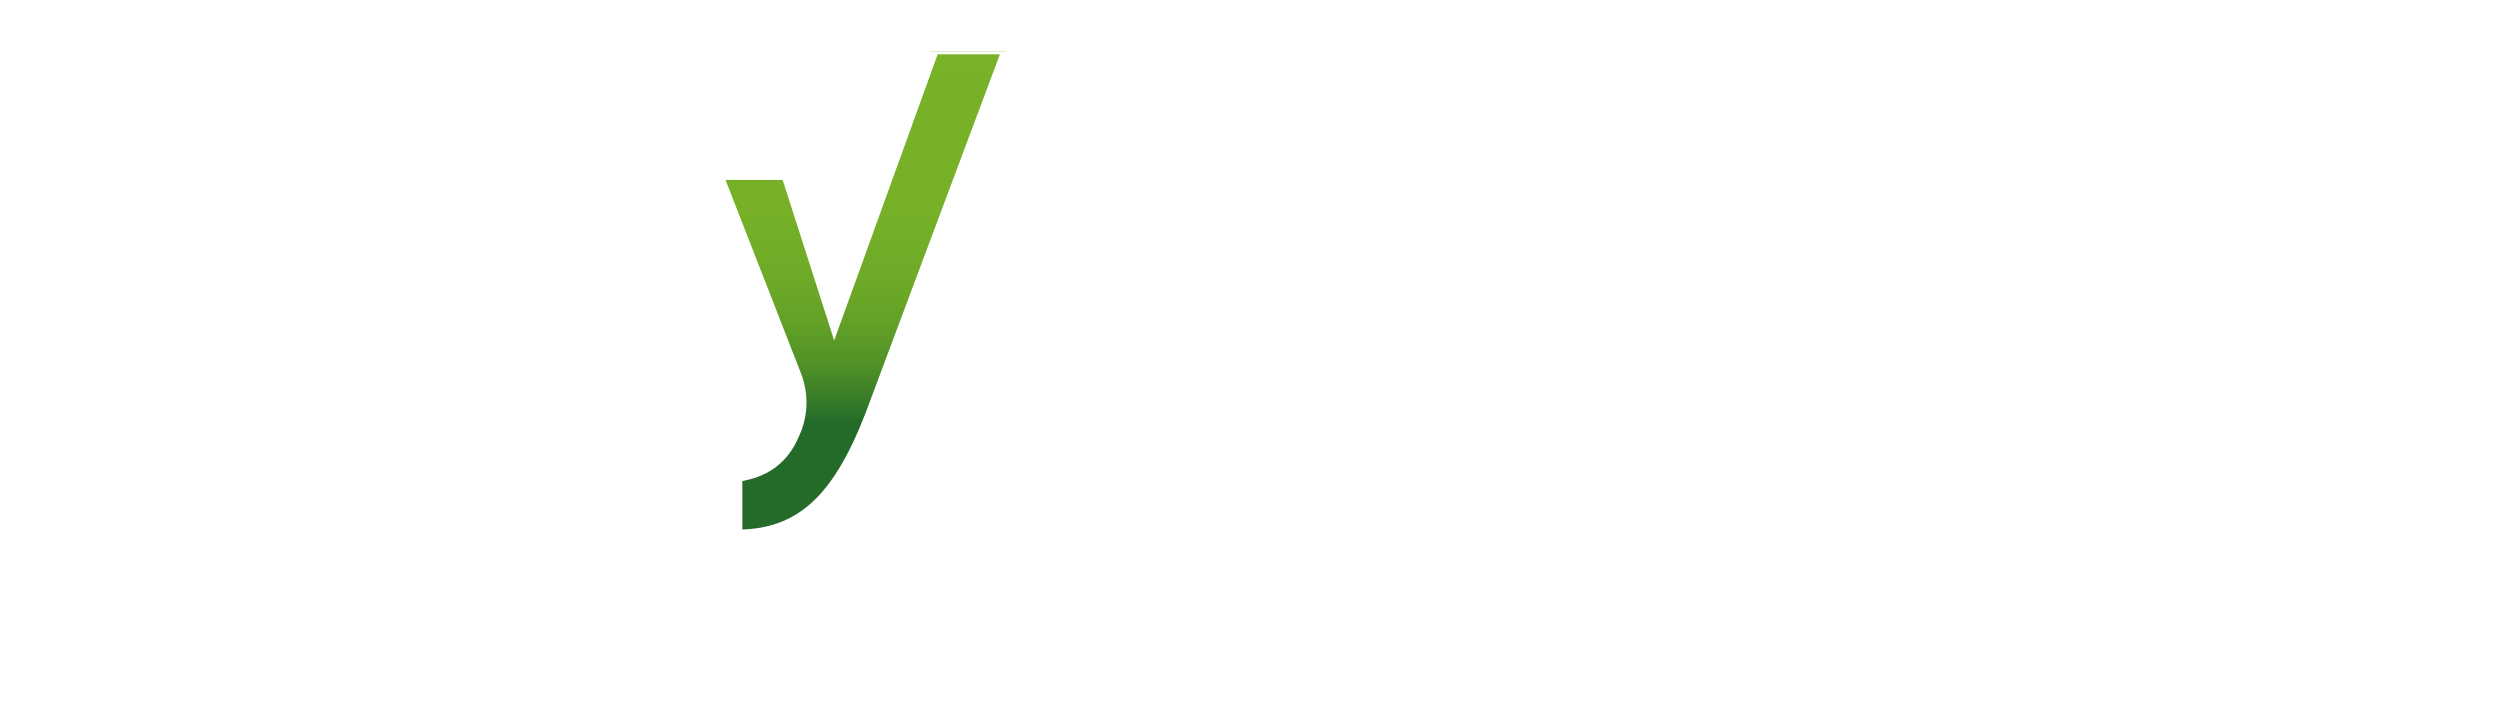 <?xml version="1.0" encoding="UTF-8"?>
<svg xmlns="http://www.w3.org/2000/svg" width="340" height="98" viewBox="0 0 340 98" fill="none">
  <g clip-path="url(#clip0_238_54)" filter="url(#filter0_dd_238_54)">
    <path fill-rule="evenodd" clip-rule="evenodd" d="M57.29 26.999C58.26 26.999 59.109 27.644 59.377 28.579L61.731 36.85C62.761 40.472 65.582 43.304 69.188 44.338L77.426 46.702C78.58 47.034 79.246 48.24 78.916 49.398C78.709 50.122 78.147 50.686 77.426 50.894L69.188 53.258C65.582 54.292 62.761 57.124 61.731 60.746L59.377 69.017C59.047 70.175 57.845 70.845 56.692 70.513C55.971 70.305 55.41 69.741 55.202 69.017L52.848 60.746C51.818 57.124 48.998 54.292 45.391 53.258L37.153 50.894C36 50.562 35.333 49.356 35.663 48.198C35.87 47.474 36.432 46.91 37.153 46.702L45.391 44.338C48.998 43.304 51.818 40.472 52.848 36.85L55.202 28.579C55.47 27.644 56.319 26.999 57.29 26.999Z" fill="white"></path>
    <path fill-rule="evenodd" clip-rule="evenodd" d="M36.075 10C36.732 10 37.306 10.449 37.465 11.089L37.958 13.076C38.408 14.879 39.811 16.284 41.603 16.737L43.583 17.231C44.352 17.421 44.817 18.202 44.628 18.971C44.499 19.49 44.096 19.894 43.583 20.021L41.603 20.515C39.808 20.968 38.408 22.376 37.958 24.176L37.465 26.163C37.276 26.935 36.498 27.403 35.732 27.213C35.216 27.083 34.813 26.679 34.687 26.163L34.194 24.176C33.747 22.373 32.344 20.965 30.549 20.515L28.569 20.021C27.801 19.831 27.335 19.05 27.524 18.281C27.654 17.762 28.056 17.358 28.569 17.231L30.549 16.737C32.344 16.287 33.747 14.879 34.194 13.076L34.687 11.089C34.843 10.449 35.417 10 36.075 10Z" fill="white"></path>
    <path fill-rule="evenodd" clip-rule="evenodd" d="M19.851 44.727C20.2 44.727 20.512 44.95 20.62 45.285L21.046 46.57C21.209 47.055 21.587 47.438 22.07 47.598L23.35 48.026C23.773 48.168 24.005 48.632 23.86 49.057C23.779 49.299 23.59 49.489 23.35 49.57L22.07 49.998C21.587 50.161 21.206 50.541 21.046 51.026L20.62 52.311C20.479 52.736 20.016 52.969 19.593 52.824C19.352 52.742 19.163 52.552 19.082 52.311L18.656 51.026C18.494 50.541 18.115 50.158 17.632 49.998L16.352 49.57C15.929 49.428 15.698 48.964 15.842 48.539C15.923 48.297 16.112 48.108 16.352 48.026L17.632 47.598C18.115 47.435 18.497 47.055 18.656 46.57L19.082 45.285C19.193 44.953 19.503 44.727 19.851 44.727Z" fill="white"></path>
    <path fill-rule="evenodd" clip-rule="evenodd" d="M11.523 60.315C11.871 60.315 12.184 60.538 12.292 60.872L12.718 62.157C12.88 62.642 13.259 63.025 13.742 63.185L15.022 63.614C15.445 63.755 15.676 64.22 15.532 64.645C15.451 64.886 15.262 65.076 15.022 65.157L13.742 65.586C13.259 65.749 12.877 66.128 12.718 66.614L12.292 67.899C12.151 68.324 11.688 68.556 11.265 68.411C11.024 68.33 10.835 68.14 10.754 67.899L10.328 66.614C10.165 66.128 9.787 65.746 9.304 65.586L8.024 65.157C7.601 65.016 7.369 64.551 7.514 64.126C7.595 63.885 7.784 63.695 8.024 63.614L9.304 63.185C9.787 63.022 10.168 62.642 10.328 62.157L10.754 60.872C10.865 60.541 11.175 60.315 11.523 60.315Z" fill="white"></path>
    <path d="M10.628 58.363C9.514 55.384 8.904 52.163 8.904 48.798C8.904 37.022 16.373 26.965 26.804 23.154L25.437 19.475C13.514 23.835 5 35.319 5 48.798C5 52.622 5.688 56.286 6.94 59.672L10.628 58.363Z" fill="white"></path>
    <path d="M53.004 70.121C48.358 73.848 42.471 76.08 36.075 76.08C28.242 76.08 21.172 72.733 16.208 67.389L13.325 70.049C18.998 76.17 27.089 79.997 36.075 79.997C43.381 79.997 50.097 77.464 55.403 73.227L53.004 70.118V70.121Z" fill="white"></path>
    <path d="M36.075 34.194C39.952 34.194 43.478 35.729 46.087 38.219L48.703 35.297C45.403 32.182 40.964 30.274 36.078 30.274C27.984 30.274 21.112 35.509 18.626 42.791L22.296 44.142C24.236 38.367 29.678 34.194 36.078 34.194H36.075Z" fill="white"></path>
    <path d="M46.069 59.395C43.462 61.877 39.943 63.402 36.078 63.402C29.651 63.402 24.191 59.196 22.272 53.379L18.569 54.633C21.004 62.003 27.921 67.323 36.078 67.323C40.97 67.323 45.415 65.405 48.718 62.284L46.069 59.395Z" fill="white"></path>
  </g>
  <g clip-path="url(#clip1_238_54)" filter="url(#filter1_dd_238_54)">
    <path d="M122.991 59.354H129.57C132.625 59.354 134.83 59.801 136.188 60.688C137.545 61.575 138.224 62.984 138.224 64.909C138.224 66.204 137.891 67.28 137.225 68.142C136.559 69.003 135.597 69.544 134.347 69.764V69.915C135.905 70.211 137.049 70.79 137.778 71.652C138.513 72.52 138.878 73.69 138.878 75.162C138.878 77.156 138.18 78.716 136.791 79.841C135.402 80.967 133.467 81.534 130.991 81.534H122.984V59.354H122.991ZM126.61 68.519H130.098C131.613 68.519 132.719 68.28 133.416 67.796C134.114 67.318 134.466 66.5 134.466 65.343C134.466 64.298 134.089 63.55 133.335 63.084C132.581 62.619 131.387 62.386 129.746 62.386H126.61V68.513V68.519ZM126.61 71.463V78.489H130.463C131.977 78.489 133.121 78.2 133.894 77.615C134.667 77.036 135.05 76.118 135.05 74.86C135.05 73.709 134.654 72.853 133.869 72.293C133.083 71.74 131.883 71.457 130.274 71.457H126.604H126.61V71.463Z" fill="white"></path>
    <path d="M151.61 64.456C152.326 64.456 152.917 64.506 153.382 64.606L153.036 67.928C152.533 67.808 152.006 67.745 151.459 67.745C150.032 67.745 148.876 68.211 147.996 69.142C147.11 70.073 146.67 71.28 146.67 72.765V81.534H143.107V64.751H145.897L146.369 67.708H146.551C147.104 66.707 147.833 65.915 148.725 65.324C149.618 64.739 150.585 64.443 151.616 64.443V64.456H151.61Z" fill="white"></path>
    <path d="M166.981 81.54L166.271 79.206H166.152C165.341 80.225 164.53 80.923 163.713 81.295C162.897 81.666 161.841 81.848 160.559 81.848C158.912 81.848 157.624 81.401 156.7 80.515C155.776 79.628 155.311 78.363 155.311 76.734C155.311 75.004 155.952 73.702 157.234 72.822C158.516 71.941 160.471 71.463 163.098 71.381L165.995 71.293V70.4C165.995 69.324 165.743 68.525 165.247 67.997C164.744 67.469 163.971 67.198 162.922 67.198C162.061 67.198 161.237 67.324 160.452 67.576C159.666 67.827 158.906 68.129 158.177 68.469L157.027 65.921C157.938 65.443 158.931 65.085 160.012 64.839C161.093 64.594 162.111 64.468 163.072 64.468C165.203 64.468 166.812 64.934 167.899 65.865C168.986 66.796 169.527 68.255 169.527 70.249V81.552H166.981V81.54ZM161.677 79.112C162.972 79.112 164.009 78.747 164.794 78.03C165.58 77.313 165.97 76.294 165.97 74.986V73.526L163.82 73.621C162.142 73.683 160.923 73.96 160.157 74.463C159.396 74.967 159.013 75.728 159.013 76.766C159.013 77.514 159.233 78.093 159.679 78.502C160.125 78.911 160.791 79.118 161.677 79.118V79.112Z" fill="white"></path>
    <path d="M189.247 81.54H185.671V71.224C185.671 69.928 185.413 68.966 184.892 68.324C184.37 67.689 183.547 67.368 182.416 67.368C180.907 67.368 179.808 67.814 179.11 68.701C178.413 69.588 178.067 71.085 178.067 73.18V81.54H174.504V64.757H177.294L177.797 66.959H177.979C178.482 66.16 179.204 65.544 180.128 65.11C181.052 64.676 182.089 64.456 183.22 64.456C187.242 64.456 189.253 66.506 189.253 70.601V81.54H189.247Z" fill="white"></path>
    <path d="M199.861 81.842C197.768 81.842 196.134 81.081 194.965 79.565C193.797 78.049 193.206 75.916 193.206 73.174C193.206 70.431 193.797 68.28 194.984 66.752C196.172 65.223 197.819 64.456 199.918 64.456C202.016 64.456 203.795 65.267 204.951 66.896H205.134C204.964 65.695 204.876 64.745 204.876 64.047V57.933H208.452V81.54H205.661L205.039 79.338H204.87C203.726 81.005 202.054 81.842 199.855 81.842H199.861ZM200.816 78.961C202.28 78.961 203.349 78.546 204.015 77.722C204.681 76.898 205.027 75.558 205.046 73.709V73.205C205.046 71.092 204.7 69.588 204.015 68.702C203.33 67.815 202.249 67.368 200.785 67.368C199.534 67.368 198.566 67.878 197.888 68.89C197.209 69.909 196.87 71.356 196.87 73.237C196.87 75.118 197.196 76.514 197.856 77.495C198.51 78.47 199.496 78.961 200.81 78.961H200.816Z" fill="white"></path>
    <path d="M221.988 81.54V59.361H225.614V81.54H221.988Z" fill="white"></path>
    <path d="M245.837 81.54H242.262V71.224C242.262 69.928 242.004 68.966 241.482 68.324C240.961 67.689 240.137 67.368 239.006 67.368C237.498 67.368 236.398 67.814 235.701 68.701C235.003 69.595 234.657 71.085 234.657 73.18V81.54H231.094V64.757H233.884L234.387 66.959H234.569C235.072 66.16 235.795 65.544 236.725 65.11C237.655 64.676 238.686 64.456 239.817 64.456C243.839 64.456 245.85 66.506 245.85 70.601V81.54H245.837Z" fill="white"></path>
    <path d="M262.057 76.759C262.057 78.395 261.46 79.653 260.266 80.527C259.072 81.401 257.363 81.842 255.145 81.842C252.926 81.842 251.116 81.502 249.765 80.823V77.74C251.739 78.653 253.567 79.106 255.27 79.106C257.464 79.106 258.557 78.445 258.557 77.118C258.557 76.696 258.438 76.338 258.193 76.055C257.947 75.772 257.552 75.476 256.992 75.174C256.439 74.872 255.66 74.526 254.673 74.142C252.744 73.394 251.437 72.645 250.752 71.897C250.067 71.148 249.728 70.18 249.728 68.985C249.728 67.55 250.306 66.431 251.462 65.638C252.618 64.846 254.196 64.449 256.182 64.449C258.167 64.449 260.015 64.846 261.775 65.651L260.625 68.337C258.815 67.588 257.294 67.211 256.062 67.211C254.183 67.211 253.24 67.745 253.24 68.821C253.24 69.349 253.486 69.79 253.976 70.155C254.466 70.519 255.534 71.023 257.181 71.658C258.563 72.193 259.569 72.683 260.197 73.13C260.826 73.576 261.291 74.086 261.592 74.671C261.894 75.25 262.045 75.948 262.045 76.759H262.057Z" fill="white"></path>
    <path d="M265.69 60.31C265.69 59.675 265.866 59.184 266.211 58.838C266.557 58.492 267.06 58.323 267.707 58.323C268.354 58.323 268.819 58.492 269.171 58.838C269.523 59.184 269.693 59.675 269.693 60.31C269.693 60.946 269.517 61.392 269.171 61.745C268.826 62.09 268.335 62.267 267.707 62.267C267.079 62.267 266.563 62.09 266.211 61.745C265.859 61.398 265.69 60.92 265.69 60.31ZM269.467 81.54H265.903V64.757H269.467V81.54Z" fill="white"></path>
    <path d="M288.716 64.757V66.714L285.85 67.242C286.114 67.594 286.328 68.028 286.504 68.544C286.68 69.06 286.761 69.607 286.761 70.18C286.761 71.909 286.164 73.268 284.97 74.262C283.776 75.256 282.136 75.746 280.043 75.746C279.509 75.746 279.025 75.709 278.585 75.627C277.819 76.105 277.435 76.659 277.435 77.294C277.435 77.678 277.617 77.967 277.976 78.162C278.334 78.357 278.994 78.451 279.955 78.451H282.884C284.731 78.451 286.139 78.848 287.101 79.634C288.062 80.42 288.54 81.559 288.54 83.049C288.54 84.949 287.754 86.415 286.189 87.453C284.625 88.484 282.362 89 279.396 89C277.115 89 275.368 88.597 274.167 87.786C272.967 86.975 272.364 85.823 272.364 84.326C272.364 83.295 272.691 82.427 273.344 81.722C273.998 81.018 274.909 80.533 276.078 80.257C275.6 80.055 275.211 79.728 274.903 79.275C274.595 78.829 274.438 78.351 274.438 77.86C274.438 77.231 274.614 76.703 274.965 76.269C275.317 75.835 275.845 75.4 276.543 74.979C275.676 74.608 274.972 73.998 274.431 73.149C273.891 72.306 273.621 71.318 273.621 70.18C273.621 68.362 274.193 66.947 275.343 65.946C276.486 64.946 278.127 64.443 280.244 64.443C280.722 64.443 281.218 64.474 281.74 64.544C282.262 64.613 282.651 64.676 282.915 64.751H288.722L288.716 64.757ZM275.544 84.15C275.544 84.918 275.889 85.509 276.581 85.924C277.272 86.339 278.246 86.547 279.497 86.547C281.438 86.547 282.884 86.27 283.833 85.71C284.782 85.157 285.259 84.414 285.259 83.496C285.259 82.766 285.002 82.251 284.48 81.942C283.958 81.634 282.991 81.477 281.577 81.477H278.881C277.863 81.477 277.046 81.716 276.449 82.2C275.845 82.678 275.544 83.332 275.544 84.15ZM277.077 70.192C277.077 71.243 277.347 72.054 277.888 72.62C278.428 73.186 279.201 73.469 280.213 73.469C282.274 73.469 283.305 72.369 283.305 70.161C283.305 69.066 283.047 68.223 282.538 67.632C282.029 67.041 281.25 66.745 280.213 66.745C279.176 66.745 278.403 67.041 277.869 67.626C277.341 68.211 277.071 69.066 277.071 70.192H277.077Z" fill="white"></path>
    <path d="M306.576 81.54H303V71.224C303 69.928 302.736 68.966 302.221 68.324C301.699 67.689 300.876 67.368 299.745 67.368C298.249 67.368 297.149 67.815 296.445 68.708C295.742 69.601 295.39 71.104 295.39 73.205V81.534H291.826V57.926H295.39V63.921C295.39 64.883 295.327 65.909 295.207 67.003H295.434C295.918 66.192 296.596 65.569 297.457 65.122C298.324 64.676 299.33 64.456 300.48 64.456C304.54 64.456 306.576 66.506 306.576 70.601V81.54Z" fill="white"></path>
    <path d="M317.775 78.961C318.642 78.961 319.515 78.823 320.383 78.552V81.238C319.987 81.408 319.484 81.552 318.862 81.672C318.24 81.785 317.599 81.848 316.926 81.848C313.551 81.848 311.861 80.068 311.861 76.508V67.462H309.573V65.883L312.031 64.575L313.244 61.028H315.443V64.758H320.219V67.456H315.443V76.439C315.443 77.3 315.657 77.936 316.09 78.344C316.524 78.753 317.083 78.961 317.781 78.961H317.775Z" fill="white"></path>
    <path d="M335 76.759C335 78.395 334.403 79.653 333.209 80.527C332.015 81.401 330.306 81.842 328.087 81.842C325.869 81.842 324.059 81.502 322.708 80.823V77.74C324.681 78.653 326.51 79.106 328.213 79.106C330.406 79.106 331.5 78.445 331.5 77.118C331.5 76.696 331.38 76.338 331.135 76.055C330.89 75.772 330.494 75.476 329.935 75.174C329.382 74.872 328.603 74.526 327.616 74.142C325.687 73.394 324.38 72.645 323.695 71.897C323.01 71.148 322.67 70.18 322.67 68.985C322.67 67.55 323.248 66.431 324.405 65.638C325.561 64.846 327.138 64.449 329.124 64.449C331.11 64.449 332.958 64.846 334.717 65.651L333.567 68.337C331.757 67.588 330.237 67.211 329.005 67.211C327.126 67.211 326.183 67.745 326.183 68.821C326.183 69.349 326.428 69.79 326.918 70.155C327.409 70.519 328.477 71.023 330.123 71.658C331.506 72.193 332.511 72.683 333.14 73.13C333.768 73.576 334.233 74.086 334.535 74.671C334.837 75.25 334.988 75.948 334.988 76.759H335Z" fill="white"></path>
    <path d="M122.991 59.354H129.57C132.625 59.354 134.83 59.801 136.188 60.688C137.545 61.575 138.224 62.984 138.224 64.909C138.224 66.204 137.891 67.28 137.225 68.142C136.559 69.003 135.597 69.544 134.347 69.764V69.915C135.905 70.211 137.049 70.79 137.778 71.652C138.513 72.52 138.878 73.69 138.878 75.162C138.878 77.156 138.18 78.716 136.791 79.841C135.402 80.967 133.467 81.534 130.991 81.534H122.984V59.354H122.991ZM126.61 68.519H130.098C131.613 68.519 132.719 68.28 133.416 67.796C134.114 67.318 134.466 66.5 134.466 65.343C134.466 64.298 134.089 63.55 133.335 63.084C132.581 62.619 131.387 62.386 129.746 62.386H126.61V68.513V68.519ZM126.61 71.463V78.489H130.463C131.977 78.489 133.121 78.2 133.894 77.615C134.667 77.036 135.05 76.118 135.05 74.86C135.05 73.709 134.654 72.853 133.869 72.293C133.083 71.74 131.883 71.457 130.274 71.457H126.604H126.61V71.463Z" fill="white"></path>
    <path d="M151.61 64.456C152.326 64.456 152.917 64.506 153.382 64.606L153.036 67.928C152.533 67.808 152.006 67.745 151.459 67.745C150.032 67.745 148.876 68.211 147.996 69.142C147.11 70.073 146.67 71.28 146.67 72.765V81.534H143.107V64.751H145.897L146.369 67.708H146.551C147.104 66.707 147.833 65.915 148.725 65.324C149.618 64.739 150.585 64.443 151.616 64.443V64.456H151.61Z" fill="white"></path>
    <path d="M166.981 81.54L166.271 79.206H166.152C165.341 80.225 164.53 80.923 163.713 81.295C162.897 81.666 161.841 81.848 160.559 81.848C158.912 81.848 157.624 81.401 156.7 80.515C155.776 79.628 155.311 78.363 155.311 76.734C155.311 75.004 155.952 73.702 157.234 72.822C158.516 71.941 160.471 71.463 163.098 71.381L165.995 71.293V70.4C165.995 69.324 165.743 68.525 165.247 67.997C164.744 67.469 163.971 67.198 162.922 67.198C162.061 67.198 161.237 67.324 160.452 67.576C159.666 67.827 158.906 68.129 158.177 68.469L157.027 65.921C157.938 65.443 158.931 65.085 160.012 64.839C161.093 64.594 162.111 64.468 163.072 64.468C165.203 64.468 166.812 64.934 167.899 65.865C168.986 66.796 169.527 68.255 169.527 70.249V81.552H166.981V81.54ZM161.677 79.112C162.972 79.112 164.009 78.747 164.794 78.03C165.58 77.313 165.97 76.294 165.97 74.986V73.526L163.82 73.621C162.142 73.683 160.923 73.96 160.157 74.463C159.396 74.967 159.013 75.728 159.013 76.766C159.013 77.514 159.233 78.093 159.679 78.502C160.125 78.911 160.791 79.118 161.677 79.118V79.112Z" fill="white"></path>
    <path d="M189.247 81.54H185.671V71.224C185.671 69.928 185.413 68.966 184.892 68.324C184.37 67.689 183.547 67.368 182.416 67.368C180.907 67.368 179.808 67.814 179.11 68.701C178.413 69.588 178.067 71.085 178.067 73.18V81.54H174.504V64.757H177.294L177.797 66.959H177.979C178.482 66.16 179.204 65.544 180.128 65.11C181.052 64.676 182.089 64.456 183.22 64.456C187.242 64.456 189.253 66.506 189.253 70.601V81.54H189.247Z" fill="white"></path>
    <path d="M199.861 81.842C197.768 81.842 196.134 81.081 194.965 79.565C193.797 78.049 193.206 75.916 193.206 73.174C193.206 70.431 193.797 68.28 194.984 66.752C196.172 65.223 197.819 64.456 199.918 64.456C202.016 64.456 203.795 65.267 204.951 66.896H205.134C204.964 65.695 204.876 64.745 204.876 64.047V57.933H208.452V81.54H205.661L205.039 79.338H204.87C203.726 81.005 202.054 81.842 199.855 81.842H199.861ZM200.816 78.961C202.28 78.961 203.349 78.546 204.015 77.722C204.681 76.898 205.027 75.558 205.046 73.709V73.205C205.046 71.092 204.7 69.588 204.015 68.702C203.33 67.815 202.249 67.368 200.785 67.368C199.534 67.368 198.566 67.878 197.888 68.89C197.209 69.909 196.87 71.356 196.87 73.237C196.87 75.118 197.196 76.514 197.856 77.495C198.51 78.47 199.496 78.961 200.81 78.961H200.816Z" fill="white"></path>
    <path d="M221.988 81.54V59.361H225.614V81.54H221.988Z" fill="white"></path>
    <path d="M245.837 81.54H242.262V71.224C242.262 69.928 242.004 68.966 241.482 68.324C240.961 67.689 240.137 67.368 239.006 67.368C237.498 67.368 236.398 67.814 235.701 68.701C235.003 69.595 234.657 71.085 234.657 73.18V81.54H231.094V64.757H233.884L234.387 66.959H234.569C235.072 66.16 235.795 65.544 236.725 65.11C237.655 64.676 238.686 64.456 239.817 64.456C243.839 64.456 245.85 66.506 245.85 70.601V81.54H245.837Z" fill="white"></path>
    <path d="M262.057 76.759C262.057 78.395 261.46 79.653 260.266 80.527C259.072 81.401 257.363 81.842 255.145 81.842C252.926 81.842 251.116 81.502 249.765 80.823V77.74C251.739 78.653 253.567 79.106 255.27 79.106C257.464 79.106 258.557 78.445 258.557 77.118C258.557 76.696 258.438 76.338 258.193 76.055C257.947 75.772 257.552 75.476 256.992 75.174C256.439 74.872 255.66 74.526 254.673 74.142C252.744 73.394 251.437 72.645 250.752 71.897C250.067 71.148 249.728 70.18 249.728 68.985C249.728 67.55 250.306 66.431 251.462 65.638C252.618 64.846 254.196 64.449 256.182 64.449C258.167 64.449 260.015 64.846 261.775 65.651L260.625 68.337C258.815 67.588 257.294 67.211 256.062 67.211C254.183 67.211 253.24 67.745 253.24 68.821C253.24 69.349 253.486 69.79 253.976 70.155C254.466 70.519 255.534 71.023 257.181 71.658C258.563 72.193 259.569 72.683 260.197 73.13C260.826 73.576 261.291 74.086 261.592 74.671C261.894 75.25 262.045 75.948 262.045 76.759H262.057Z" fill="white"></path>
    <path d="M265.69 60.31C265.69 59.675 265.866 59.184 266.211 58.838C266.557 58.492 267.06 58.323 267.707 58.323C268.354 58.323 268.819 58.492 269.171 58.838C269.523 59.184 269.693 59.675 269.693 60.31C269.693 60.946 269.517 61.392 269.171 61.745C268.826 62.09 268.335 62.267 267.707 62.267C267.079 62.267 266.563 62.09 266.211 61.745C265.859 61.398 265.69 60.92 265.69 60.31ZM269.467 81.54H265.903V64.757H269.467V81.54Z" fill="white"></path>
    <path d="M288.716 64.757V66.714L285.85 67.242C286.114 67.594 286.328 68.028 286.504 68.544C286.68 69.06 286.761 69.607 286.761 70.18C286.761 71.909 286.164 73.268 284.97 74.262C283.776 75.256 282.136 75.746 280.043 75.746C279.509 75.746 279.025 75.709 278.585 75.627C277.819 76.105 277.435 76.659 277.435 77.294C277.435 77.678 277.617 77.967 277.976 78.162C278.334 78.357 278.994 78.451 279.955 78.451H282.884C284.731 78.451 286.139 78.848 287.101 79.634C288.062 80.42 288.54 81.559 288.54 83.049C288.54 84.949 287.754 86.415 286.189 87.453C284.625 88.484 282.362 89 279.396 89C277.115 89 275.368 88.597 274.167 87.786C272.967 86.975 272.364 85.823 272.364 84.326C272.364 83.295 272.691 82.427 273.344 81.722C273.998 81.018 274.909 80.533 276.078 80.257C275.6 80.055 275.211 79.728 274.903 79.275C274.595 78.829 274.438 78.351 274.438 77.86C274.438 77.231 274.614 76.703 274.965 76.269C275.317 75.835 275.845 75.4 276.543 74.979C275.676 74.608 274.972 73.998 274.431 73.149C273.891 72.306 273.621 71.318 273.621 70.18C273.621 68.362 274.193 66.947 275.343 65.946C276.486 64.946 278.127 64.443 280.244 64.443C280.722 64.443 281.218 64.474 281.74 64.544C282.262 64.613 282.651 64.676 282.915 64.751H288.722L288.716 64.757ZM275.544 84.15C275.544 84.918 275.889 85.509 276.581 85.924C277.272 86.339 278.246 86.547 279.497 86.547C281.438 86.547 282.884 86.27 283.833 85.71C284.782 85.157 285.259 84.414 285.259 83.496C285.259 82.766 285.002 82.251 284.48 81.942C283.958 81.634 282.991 81.477 281.577 81.477H278.881C277.863 81.477 277.046 81.716 276.449 82.2C275.845 82.678 275.544 83.332 275.544 84.15ZM277.077 70.192C277.077 71.243 277.347 72.054 277.888 72.62C278.428 73.186 279.201 73.469 280.213 73.469C282.274 73.469 283.305 72.369 283.305 70.161C283.305 69.066 283.047 68.223 282.538 67.632C282.029 67.041 281.25 66.745 280.213 66.745C279.176 66.745 278.403 67.041 277.869 67.626C277.341 68.211 277.071 69.066 277.071 70.192H277.077Z" fill="white"></path>
    <path d="M306.576 81.54H303V71.224C303 69.928 302.736 68.966 302.221 68.324C301.699 67.689 300.876 67.368 299.745 67.368C298.249 67.368 297.149 67.815 296.445 68.708C295.742 69.601 295.39 71.104 295.39 73.205V81.534H291.826V57.926H295.39V63.921C295.39 64.883 295.327 65.909 295.207 67.003H295.434C295.918 66.192 296.596 65.569 297.457 65.122C298.324 64.676 299.33 64.456 300.48 64.456C304.54 64.456 306.576 66.506 306.576 70.601V81.54Z" fill="white"></path>
    <path d="M317.775 78.961C318.642 78.961 319.515 78.823 320.383 78.552V81.238C319.987 81.408 319.484 81.552 318.862 81.672C318.24 81.785 317.599 81.848 316.926 81.848C313.551 81.848 311.861 80.068 311.861 76.508V67.462H309.573V65.883L312.031 64.575L313.244 61.028H315.443V64.758H320.219V67.456H315.443V76.439C315.443 77.3 315.657 77.936 316.09 78.344C316.524 78.753 317.083 78.961 317.781 78.961H317.775Z" fill="white"></path>
    <path d="M335 76.759C335 78.395 334.403 79.653 333.209 80.527C332.015 81.401 330.306 81.842 328.087 81.842C325.869 81.842 324.059 81.502 322.708 80.823V77.74C324.681 78.653 326.51 79.106 328.213 79.106C330.406 79.106 331.5 78.445 331.5 77.118C331.5 76.696 331.38 76.338 331.135 76.055C330.89 75.772 330.494 75.476 329.935 75.174C329.382 74.872 328.603 74.526 327.616 74.142C325.687 73.394 324.38 72.645 323.695 71.897C323.01 71.148 322.67 70.18 322.67 68.985C322.67 67.55 323.248 66.431 324.405 65.638C325.561 64.846 327.138 64.449 329.124 64.449C331.11 64.449 332.958 64.846 334.717 65.651L333.567 68.337C331.757 67.588 330.237 67.211 329.005 67.211C327.126 67.211 326.183 67.745 326.183 68.821C326.183 69.349 326.428 69.79 326.918 70.155C327.409 70.519 328.477 71.023 330.123 71.658C331.506 72.193 332.511 72.683 333.14 73.13C333.768 73.576 334.233 74.086 334.535 74.671C334.837 75.25 334.988 75.948 334.988 76.759H335Z" fill="white"></path>
    <path d="M279.704 50.649L277.24 43.799H267.814L265.401 50.649H261.152L270.372 25.878H274.752L283.971 50.649H279.691H279.704ZM276.178 40.32L273.866 33.602C273.696 33.149 273.463 32.445 273.168 31.476C272.873 30.507 272.665 29.803 272.552 29.35C272.251 30.734 271.804 32.25 271.22 33.892L268.995 40.32H276.178Z" fill="white"></path>
    <path d="M287.239 50.649V25.978H291.267V50.649H287.239Z" fill="white"></path>
    <path d="M147.286 15.87C135.509 15.87 130.796 23.758 130.796 32.539C130.796 41.32 135.44 49.554 147.286 49.554C159.132 49.554 163.745 41.295 163.726 33.08C163.701 23.072 158.623 15.876 147.286 15.876V15.87ZM140.147 33.036C140.436 21.286 149.479 21.298 152.502 25.507C155.254 29.344 155.82 42.459 147.28 42.358C143.346 42.314 140.26 39.666 140.141 33.03H140.147V33.036Z" fill="white"></path>
    <path d="M242.814 41.402V24.381H248.917V16.99H242.814V8.064H233.394V16.99H228.612V24.381H233.394V40.433C233.394 49.56 239.773 54.983 246.503 56.102L249.313 48.548C245.391 48.051 242.852 45.126 242.814 41.402Z" fill="white"></path>
    <path d="M195.28 38.71V25.915C195.28 25.45 195.248 25.01 195.204 24.582C194.387 14.247 179.669 14.266 168.276 18.235L171.569 24.852C178.991 21.336 183.434 22.242 184.986 23.978C185.024 24.022 185.068 24.066 185.099 24.116C185.099 24.116 185.105 24.129 185.112 24.135C185.903 25.205 185.715 26.884 185.715 28.205C176.018 28.205 165.693 29.488 165.693 40.1C165.693 48.164 175.823 53.353 186.412 45.667L187.984 49.447H197.058C196.247 45.006 195.28 41.207 195.28 38.716V38.71ZM185.79 38.634C178.331 46.962 171.493 39.125 178.494 35.703C180.555 35.005 183.352 34.973 185.79 34.973V38.634Z" fill="white"></path>
    <path d="M209.765 25.224C209.765 22.072 214.824 20.6 222.799 24.23L225.558 17.543C214.818 14.304 200.156 14.014 200.062 25.217C200.018 30.583 203.468 33.476 208.439 35.319C211.883 36.596 216.854 37.257 216.841 39.993C216.822 43.566 209.118 44.113 202.098 39.307L199.264 46.554C208.829 51.303 226.626 51.435 226.532 39.534C226.438 27.765 209.765 29.784 209.765 25.217V25.224Z" fill="white"></path>
    <path d="M126.912 -0.258L113.206 37.71L106.645 17.21H96.885L107.814 45.214C108.744 47.598 108.744 50.246 107.814 52.63C106.595 55.756 104.558 58.43 99.606 59.09V67.393C109.253 67.393 114.469 61.48 119.119 48.51L137.357 -0.258H126.912Z" fill="url(#paint0_linear_238_54)"></path>
    <path d="M100.134 67.676H99.31V57.998L100.023 57.902C104.764 57.26 106.418 54.596 107.409 52.076C108.239 49.928 108.239 47.55 107.409 45.402L96.257 16.823H107.64L113.537 35.195L126.359 -0.258H138.362L120.057 48.624C115.955 60.055 110.996 67.676 100.134 67.676ZM100.961 59.419V66.016C109.147 65.711 113.96 60.739 118.508 48.059L135.986 1.387H127.521L113.447 40.304L106.439 18.469H98.669L108.947 44.81C109.926 47.349 109.926 50.138 108.947 52.673C107.895 55.349 106.034 58.487 100.958 59.422L100.961 59.419Z" fill="white"></path>
  </g>
  <defs>
    <filter id="filter0_dd_238_54" x="0" y="9" width="84" height="80" filterUnits="userSpaceOnUse" color-interpolation-filters="sRGB">
      <feFlood flood-opacity="0" result="BackgroundImageFix"></feFlood>
      <feColorMatrix in="SourceAlpha" type="matrix" values="0 0 0 0 0 0 0 0 0 0 0 0 0 0 0 0 0 0 127 0" result="hardAlpha"></feColorMatrix>
      <feMorphology radius="1" operator="erode" in="SourceAlpha" result="effect1_dropShadow_238_54"></feMorphology>
      <feOffset dy="2"></feOffset>
      <feGaussianBlur stdDeviation="2"></feGaussianBlur>
      <feColorMatrix type="matrix" values="0 0 0 0 0 0 0 0 0 0 0 0 0 0 0 0 0 0 0.06 0"></feColorMatrix>
      <feBlend mode="normal" in2="BackgroundImageFix" result="effect1_dropShadow_238_54"></feBlend>
      <feColorMatrix in="SourceAlpha" type="matrix" values="0 0 0 0 0 0 0 0 0 0 0 0 0 0 0 0 0 0 127 0" result="hardAlpha"></feColorMatrix>
      <feMorphology radius="1" operator="erode" in="SourceAlpha" result="effect2_dropShadow_238_54"></feMorphology>
      <feOffset dy="4"></feOffset>
      <feGaussianBlur stdDeviation="3"></feGaussianBlur>
      <feColorMatrix type="matrix" values="0 0 0 0 0 0 0 0 0 0 0 0 0 0 0 0 0 0 0.1 0"></feColorMatrix>
      <feBlend mode="normal" in2="effect1_dropShadow_238_54" result="effect2_dropShadow_238_54"></feBlend>
      <feBlend mode="normal" in="SourceGraphic" in2="effect2_dropShadow_238_54" result="shape"></feBlend>
    </filter>
    <filter id="filter1_dd_238_54" x="90" y="0" width="250" height="98" filterUnits="userSpaceOnUse" color-interpolation-filters="sRGB">
      <feFlood flood-opacity="0" result="BackgroundImageFix"></feFlood>
      <feColorMatrix in="SourceAlpha" type="matrix" values="0 0 0 0 0 0 0 0 0 0 0 0 0 0 0 0 0 0 127 0" result="hardAlpha"></feColorMatrix>
      <feMorphology radius="1" operator="erode" in="SourceAlpha" result="effect1_dropShadow_238_54"></feMorphology>
      <feOffset dy="2"></feOffset>
      <feGaussianBlur stdDeviation="2"></feGaussianBlur>
      <feColorMatrix type="matrix" values="0 0 0 0 0 0 0 0 0 0 0 0 0 0 0 0 0 0 0.06 0"></feColorMatrix>
      <feBlend mode="normal" in2="BackgroundImageFix" result="effect1_dropShadow_238_54"></feBlend>
      <feColorMatrix in="SourceAlpha" type="matrix" values="0 0 0 0 0 0 0 0 0 0 0 0 0 0 0 0 0 0 127 0" result="hardAlpha"></feColorMatrix>
      <feMorphology radius="1" operator="erode" in="SourceAlpha" result="effect2_dropShadow_238_54"></feMorphology>
      <feOffset dy="4"></feOffset>
      <feGaussianBlur stdDeviation="3"></feGaussianBlur>
      <feColorMatrix type="matrix" values="0 0 0 0 0 0 0 0 0 0 0 0 0 0 0 0 0 0 0.1 0"></feColorMatrix>
      <feBlend mode="normal" in2="effect1_dropShadow_238_54" result="effect2_dropShadow_238_54"></feBlend>
      <feBlend mode="normal" in="SourceGraphic" in2="effect2_dropShadow_238_54" result="shape"></feBlend>
    </filter>
    <linearGradient id="paint0_linear_238_54" x1="117.121" y1="-2.07" x2="117.121" y2="51.391" gradientUnits="userSpaceOnUse">
      <stop stop-color="#77B227"></stop>
      <stop offset="0.47" stop-color="#75B027"></stop>
      <stop offset="0.64" stop-color="#6EAA27"></stop>
      <stop offset="0.75" stop-color="#62A027"></stop>
      <stop offset="0.85" stop-color="#519227"></stop>
      <stop offset="0.93" stop-color="#3B7F28"></stop>
      <stop offset="1" stop-color="#246B29"></stop>
    </linearGradient>
    <clipPath id="clip0_238_54">
      <rect width="74" height="70" fill="white" transform="translate(5 10)"></rect>
    </clipPath>
    <clipPath id="clip1_238_54">
      <rect width="240" height="88" fill="white" transform="translate(95 1)"></rect>
    </clipPath>
  </defs>
</svg>
